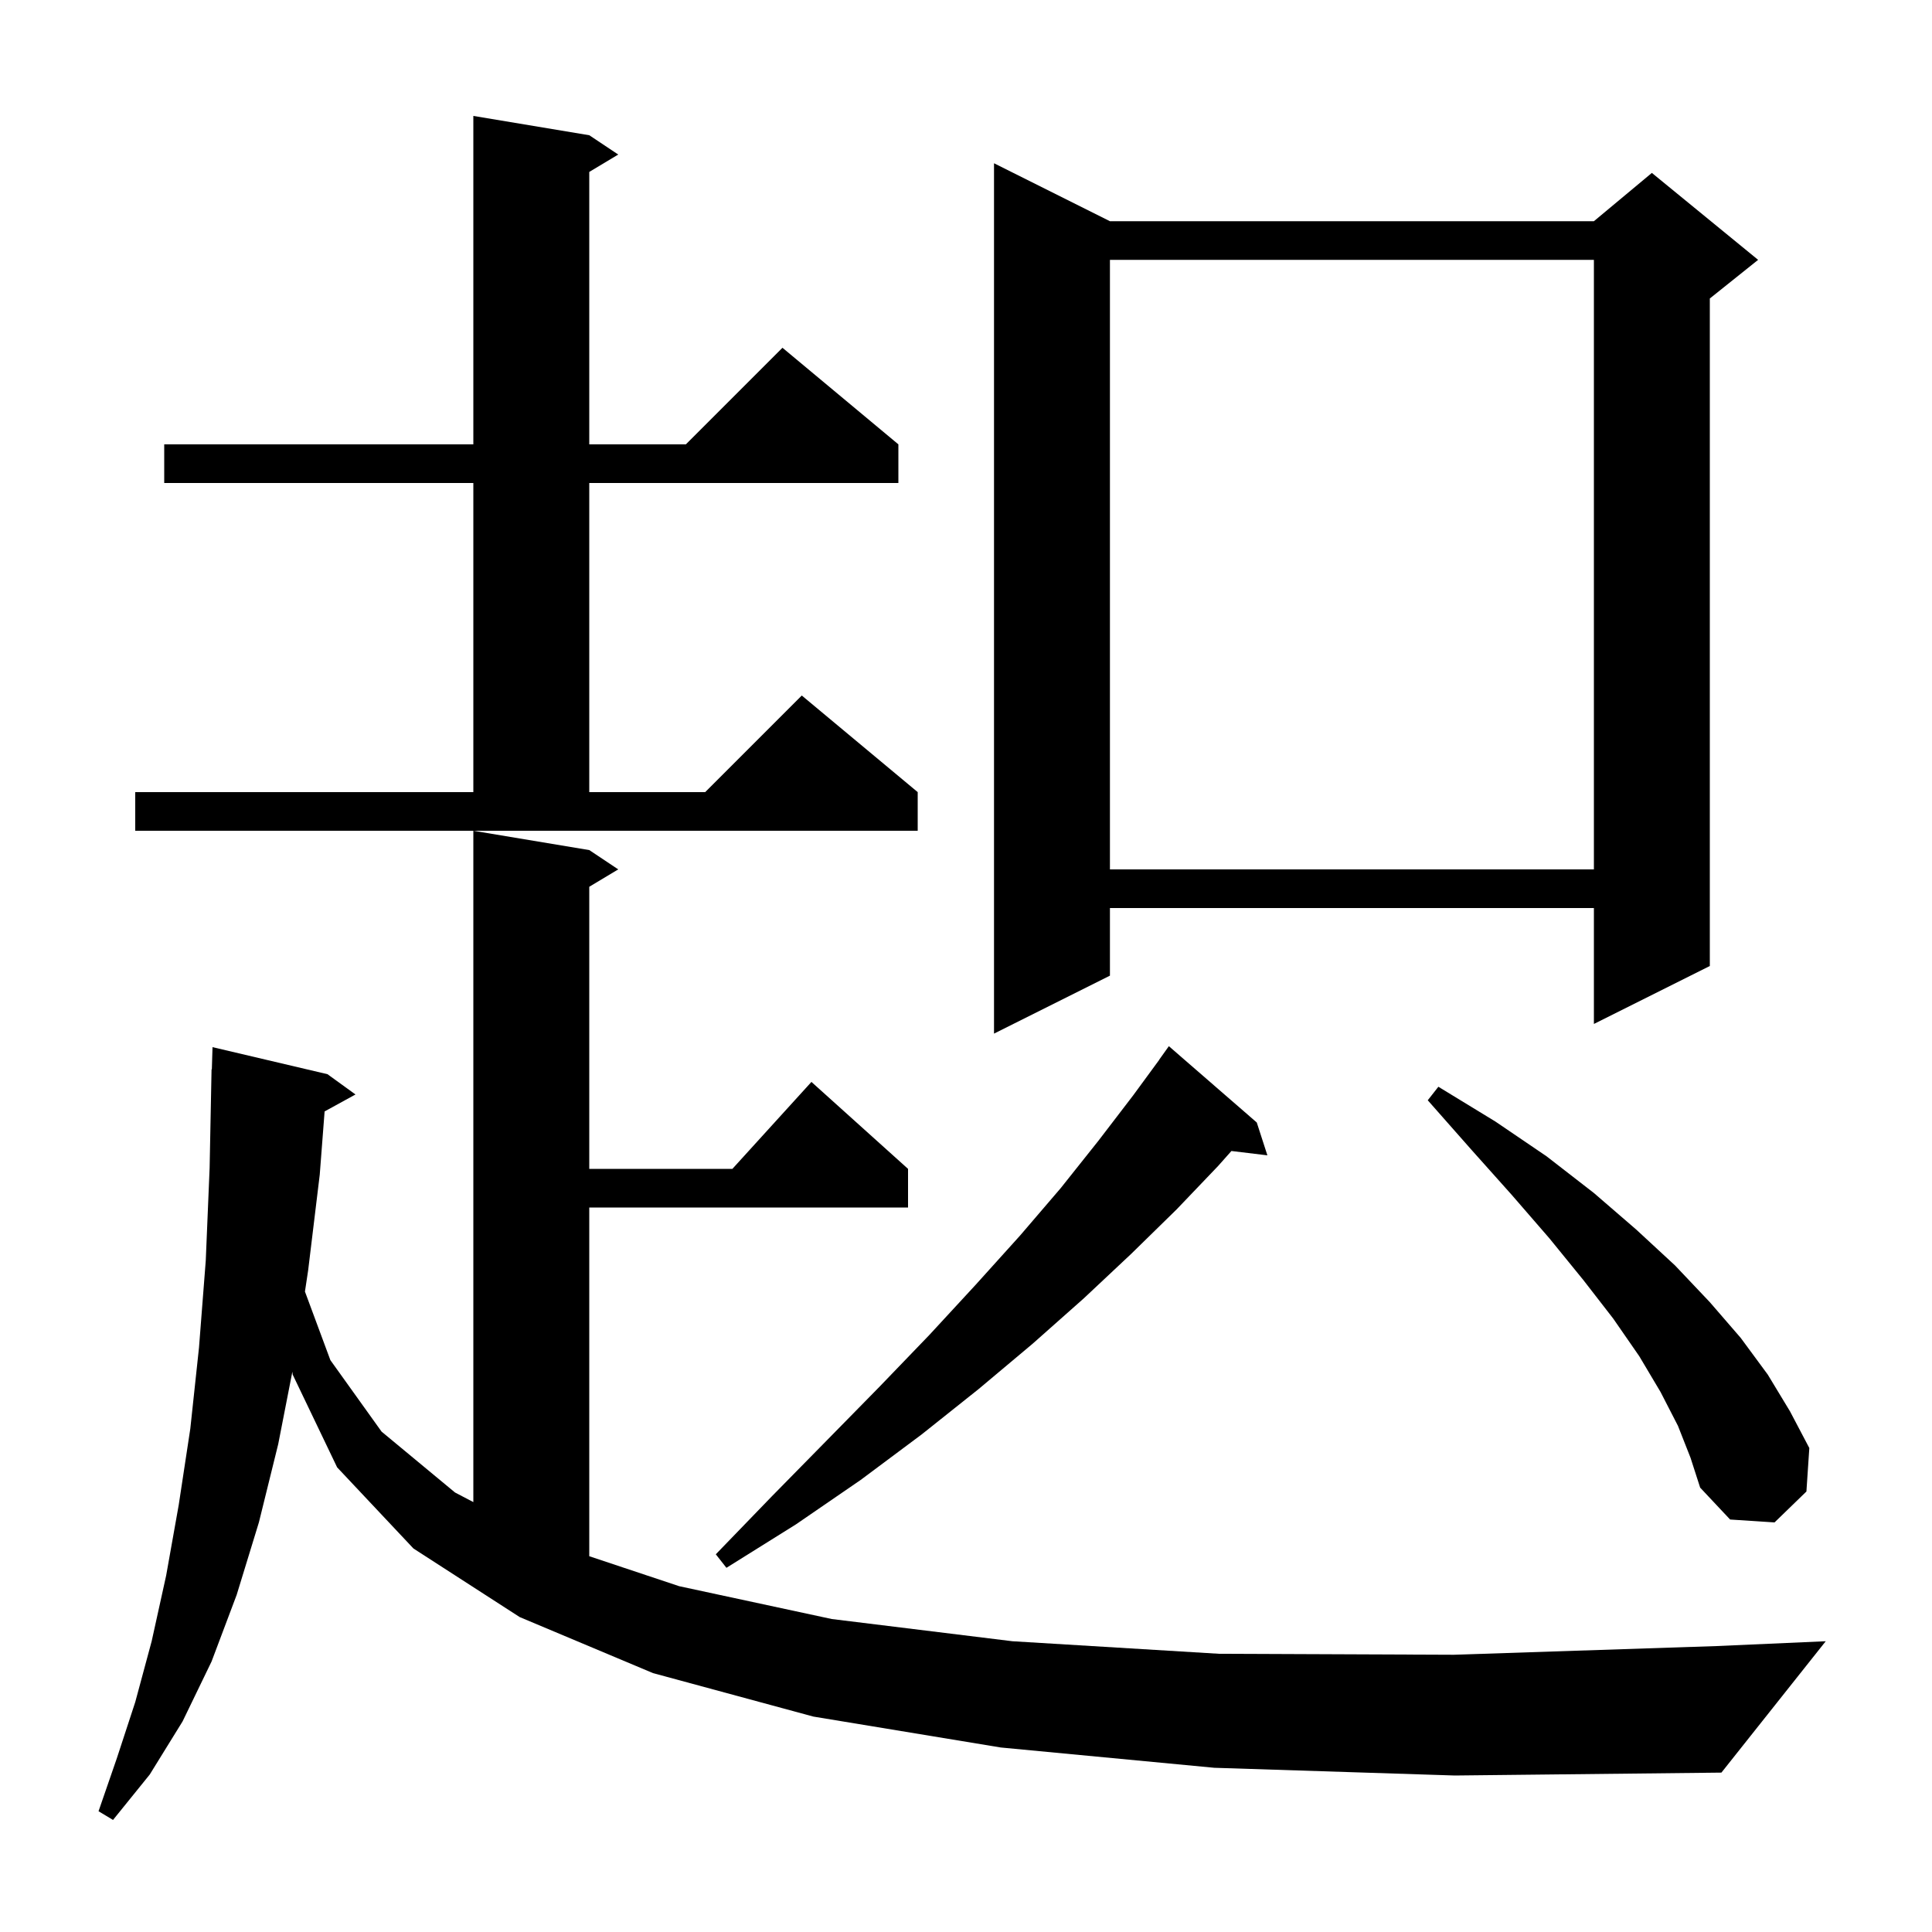 <svg xmlns="http://www.w3.org/2000/svg" xmlns:xlink="http://www.w3.org/1999/xlink" version="1.1" baseProfile="full" viewBox="0 0 200 200" width="200" height="200"><g fill="currentColor"><path d="M 125.7 183.0 L 103.6 180.9 L 84.2 177.7 L 67.6 173.2 L 53.8 167.4 L 42.8 160.3 L 34.9 151.9 L 30.3 142.3 L 30.265 142.002 L 28.8 149.5 L 26.8 157.6 L 24.5 165.1 L 21.9 172.0 L 18.9 178.2 L 15.5 183.7 L 11.7 188.4 L 10.2 187.5 L 12.1 182.0 L 14.0 176.2 L 15.7 169.9 L 17.2 163.1 L 18.5 155.8 L 19.7 147.9 L 20.6 139.5 L 21.3 130.5 L 21.7 120.9 L 21.9 110.7 L 21.93 110.701 L 22.0 108.4 L 33.9 111.2 L 36.8 113.3 L 33.603 115.055 L 33.1 121.6 L 31.9 131.5 L 31.568 133.703 L 34.2 140.8 L 39.5 148.2 L 47.1 154.5 L 49.0 155.496 L 49.0 86.0 L 61.0 88.0 L 64.0 90.0 L 61.0 91.8 L 61.0 121.0 L 75.818 121.0 L 84.0 112.0 L 94.0 121.0 L 94.0 125.0 L 61.0 125.0 L 61.0 161.1 L 70.3 164.2 L 86.1 167.6 L 104.8 169.9 L 126.2 171.2 L 150.5 171.3 L 177.7 170.4 L 189.0 169.9 L 178.2 183.5 L 150.6 183.8 Z M 130.1 116.2 L 131.2 119.6 L 127.477 119.151 L 126.1 120.7 L 121.8 125.2 L 117.1 129.8 L 112.2 134.4 L 106.9 139.1 L 101.3 143.8 L 95.4 148.5 L 89.1 153.2 L 82.4 157.8 L 75.2 162.3 L 74.1 160.9 L 79.9 154.9 L 85.6 149.1 L 91.0 143.6 L 96.2 138.2 L 101.0 133.0 L 105.6 127.9 L 109.8 123.0 L 113.7 118.1 L 117.3 113.4 L 120.009 109.706 L 120.0 109.7 L 121.0 108.3 Z M 173.7 147.6 L 171.9 144.1 L 169.7 140.4 L 167.0 136.5 L 163.9 132.5 L 160.4 128.2 L 156.5 123.7 L 152.3 119.0 L 147.8 113.9 L 148.9 112.5 L 154.8 116.1 L 160.1 119.7 L 165.0 123.5 L 169.4 127.3 L 173.4 131.0 L 177.0 134.8 L 180.2 138.5 L 183.0 142.3 L 185.3 146.1 L 187.3 149.9 L 187.0 154.4 L 183.7 157.6 L 179.1 157.3 L 176.0 154.0 L 175.0 150.9 Z M 114.9 22.9 L 165.0 22.9 L 171.0 17.9 L 182.0 26.9 L 177.0 30.9 L 177.0 100.0 L 165.0 106.0 L 165.0 94.0 L 114.9 94.0 L 114.9 101.0 L 102.9 107.0 L 102.9 16.9 Z M 114.9 26.9 L 114.9 90.0 L 165.0 90.0 L 165.0 26.9 Z M 14.0 82.0 L 49.0 82.0 L 49.0 50.0 L 17.0 50.0 L 17.0 46.0 L 49.0 46.0 L 49.0 12.0 L 61.0 14.0 L 64.0 16.0 L 61.0 17.8 L 61.0 46.0 L 71.0 46.0 L 81.0 36.0 L 93.0 46.0 L 93.0 50.0 L 61.0 50.0 L 61.0 82.0 L 73.0 82.0 L 83.0 72.0 L 95.0 82.0 L 95.0 86.0 L 14.0 86.0 Z "/></g></svg>